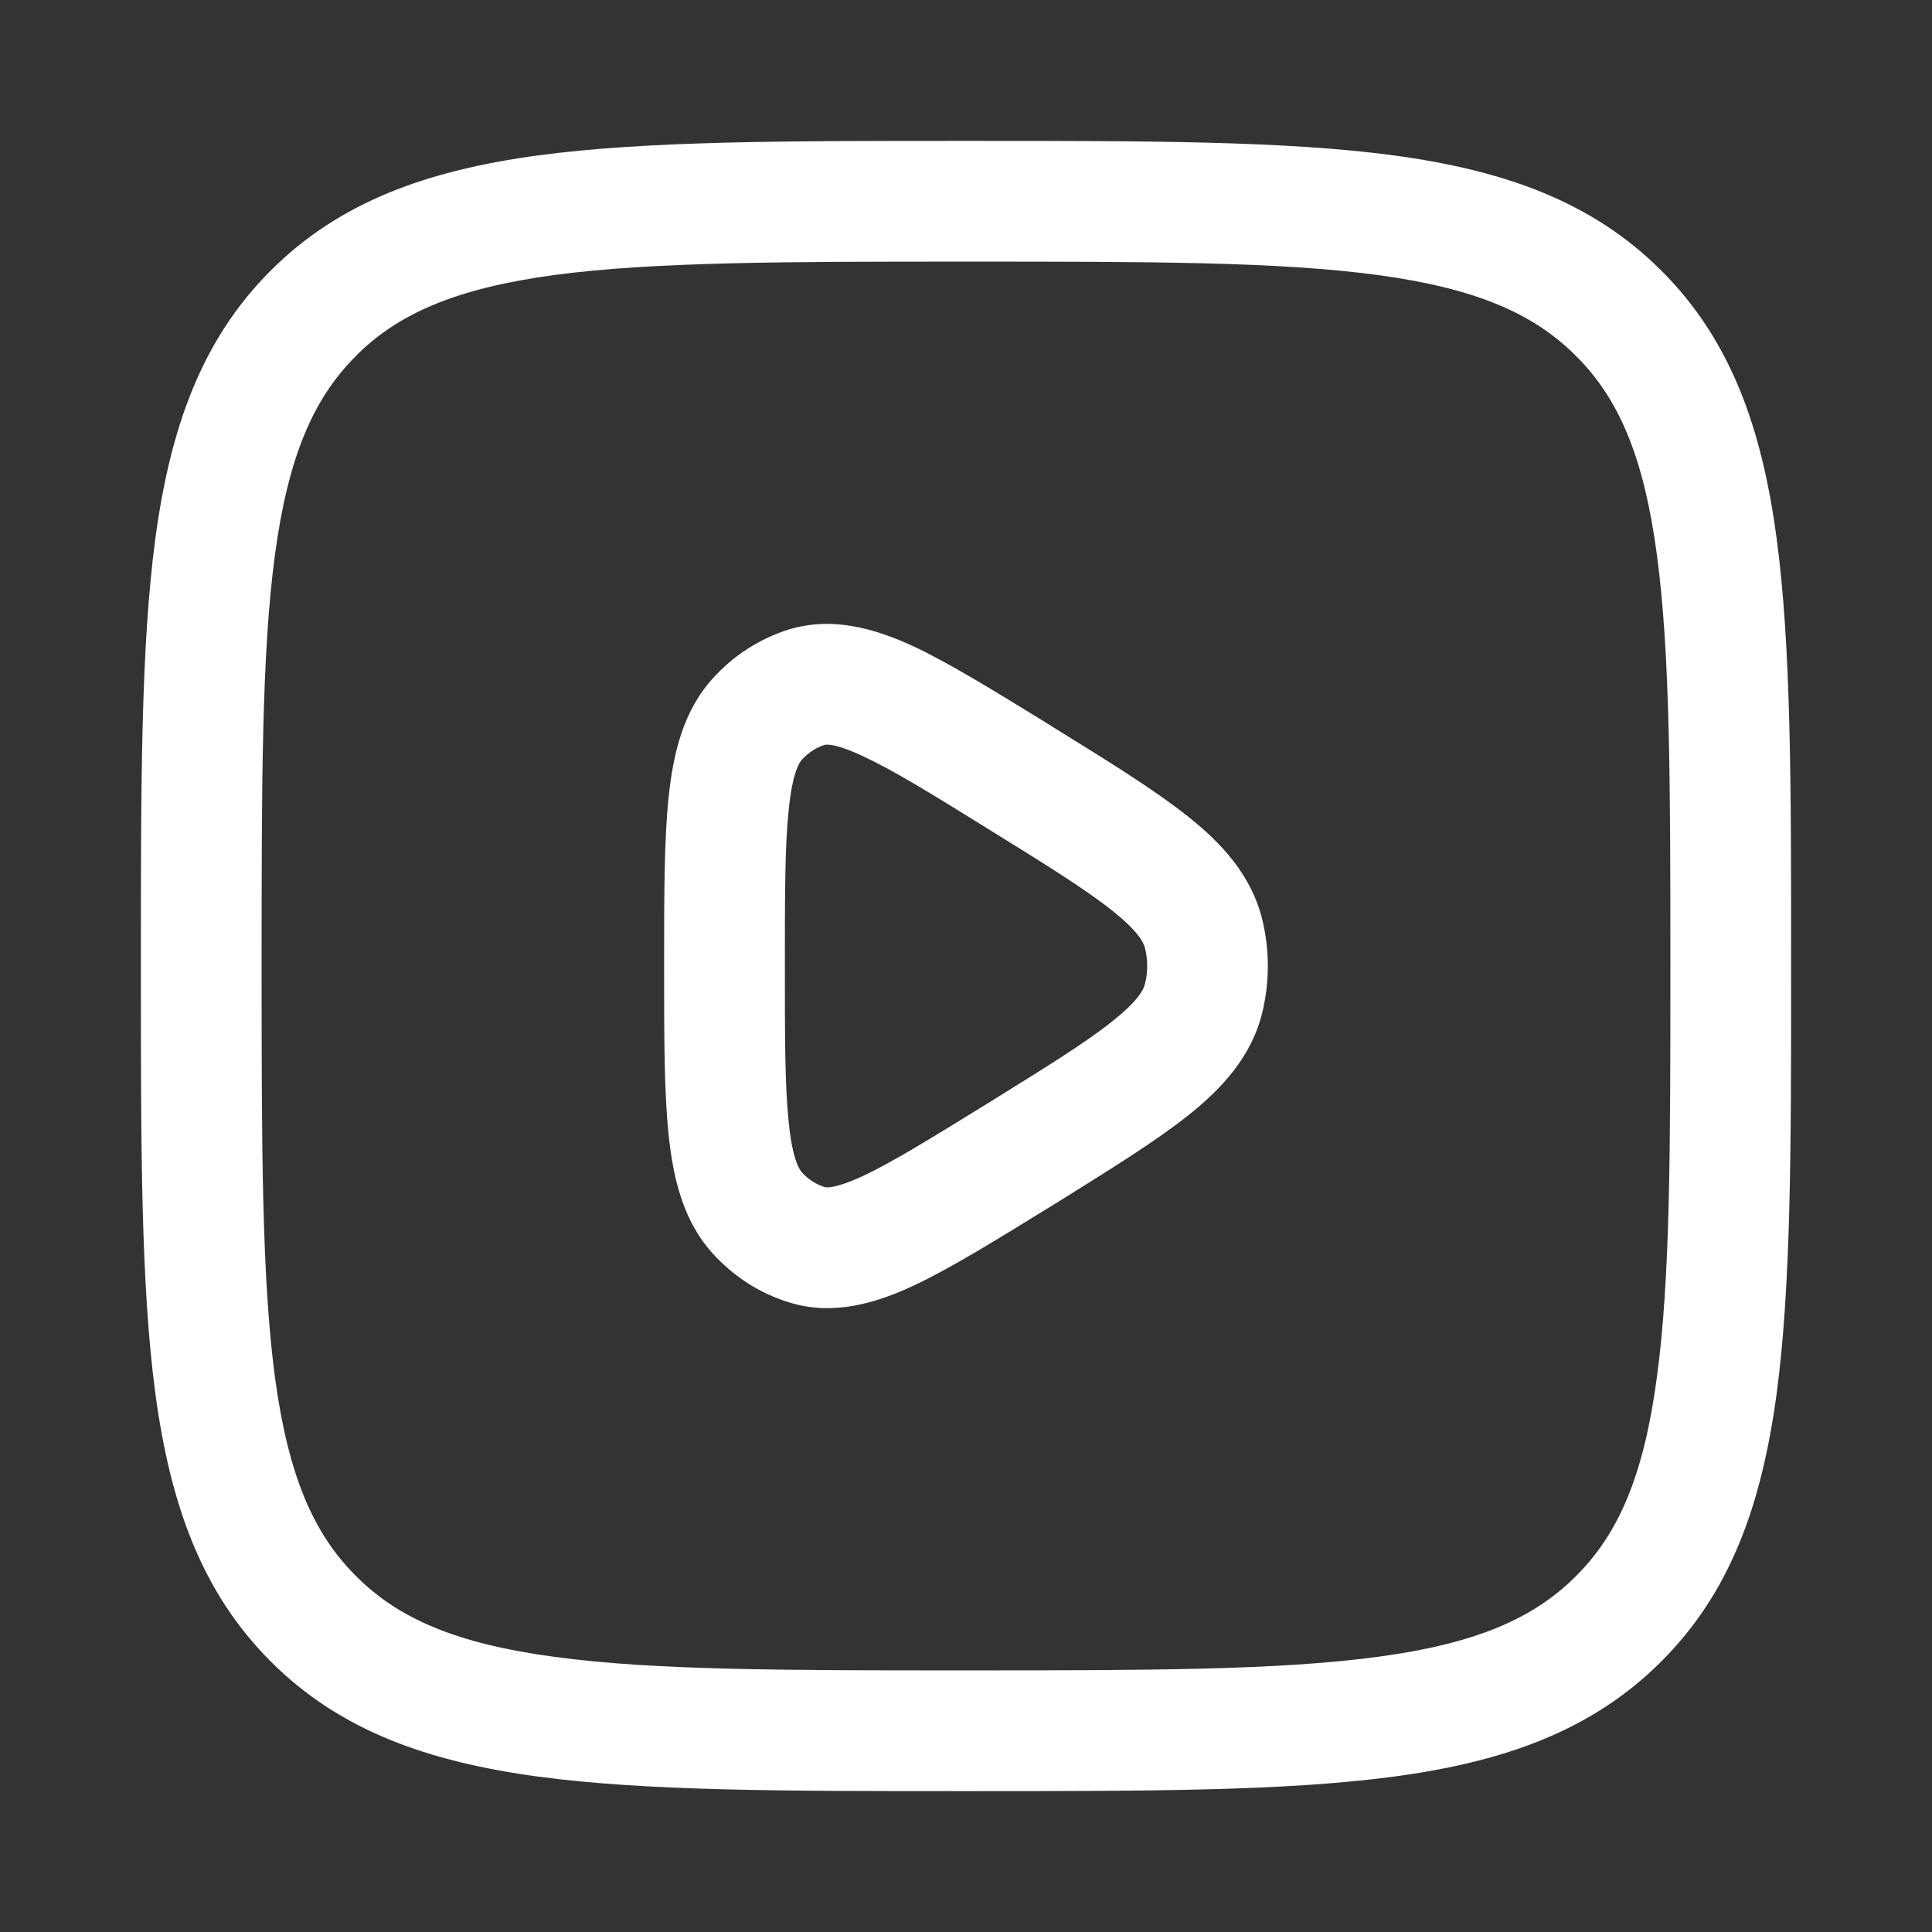 <svg xmlns="http://www.w3.org/2000/svg" xmlns:xlink="http://www.w3.org/1999/xlink" fill="none" version="1.1" width="12" height="12" viewBox="0 0 12 12"><rect x="0" y="0" width="12" height="12" fill="#333333" stroke="none"/><defs><clipPath id="master_svg0_10_0324"><rect x="0" y="0" width="12" height="12" rx="0"/></clipPath></defs><g clip-path="url(#master_svg0_10_0324)"><g><path d="M6.545,4.519L6.504,4.493C6.175,4.291,5.899,4.12,5.671,4.013C5.439,3.907,5.175,3.826,4.899,3.91C4.718,3.967,4.555,4.072,4.428,4.213C4.242,4.417,4.181,4.684,4.153,4.951C4.125,5.217,4.125,5.56,4.125,5.978L4.125,6.022C4.125,6.44,4.125,6.784,4.153,7.049C4.181,7.316,4.242,7.583,4.428,7.787C4.556,7.928,4.718,8.033,4.9,8.089C5.175,8.175,5.44,8.094,5.671,7.987C5.899,7.88,6.175,7.71,6.504,7.507L6.545,7.482C6.885,7.27,7.169,7.095,7.376,6.931C7.588,6.763,7.774,6.564,7.841,6.286C7.886,6.098,7.886,5.902,7.841,5.715C7.774,5.437,7.588,5.237,7.376,5.069C7.169,4.905,6.885,4.729,6.545,4.519ZM4.982,4.717C5.024,4.672,5.072,4.642,5.121,4.627C5.125,4.626,5.174,4.61,5.356,4.695C5.539,4.779,5.776,4.924,6.13,5.144C6.496,5.371,6.742,5.523,6.908,5.656C7.073,5.787,7.103,5.855,7.112,5.89C7.13,5.962,7.13,6.038,7.112,6.109C7.104,6.145,7.073,6.213,6.908,6.344C6.742,6.477,6.496,6.629,6.13,6.856C5.775,7.075,5.539,7.221,5.356,7.306C5.174,7.39,5.125,7.374,5.121,7.373C5.068,7.356,5.02,7.325,4.982,7.283C4.963,7.262,4.922,7.198,4.899,6.972C4.875,6.749,4.875,6.445,4.875,6C4.875,5.555,4.875,5.251,4.899,5.028C4.922,4.802,4.963,4.738,4.982,4.717Z" fill="#FFFFFF" fill-opacity="1"/></g><g><path d="M6.028,0.875L5.971,0.875C4.876,0.875,4.015,0.875,3.344,0.965C2.656,1.058,2.11,1.252,1.681,1.681C1.252,2.11,1.058,2.656,0.965,3.344C0.875,4.015,0.875,4.876,0.875,5.971L0.875,6.028C0.875,7.123,0.875,7.984,0.965,8.656C1.058,9.344,1.252,9.89,1.681,10.319C2.11,10.749,2.656,10.942,3.344,11.035C4.015,11.125,4.876,11.125,5.971,11.125L6.028,11.125C7.123,11.125,7.984,11.125,8.656,11.035C9.344,10.943,9.89,10.749,10.319,10.319C10.749,9.89,10.942,9.344,11.035,8.656C11.125,7.984,11.125,7.124,11.125,6.028L11.125,5.971C11.125,4.876,11.125,4.015,11.035,3.344C10.943,2.656,10.749,2.11,10.319,1.681C9.89,1.252,9.344,1.058,8.656,0.965C7.984,0.875,7.124,0.875,6.028,0.875ZM2.211,2.21C2.477,1.944,2.839,1.79,3.444,1.708C4.06,1.626,4.87,1.625,6,1.625C7.13,1.625,7.94,1.625,8.556,1.708C9.161,1.79,9.523,1.944,9.789,2.211C10.056,2.477,10.21,2.839,10.291,3.444C10.374,4.06,10.375,4.87,10.375,6C10.375,7.13,10.375,7.94,10.291,8.556C10.21,9.161,10.056,9.523,9.789,9.789C9.523,10.056,9.161,10.21,8.556,10.291C7.94,10.374,7.13,10.375,6,10.375C4.87,10.375,4.06,10.375,3.444,10.291C2.839,10.21,2.477,10.056,2.211,9.789C1.944,9.523,1.79,9.161,1.708,8.556C1.626,7.94,1.625,7.13,1.625,6C1.625,4.87,1.625,4.06,1.708,3.444C1.79,2.839,1.944,2.477,2.211,2.211L2.211,2.21Z" fill="#FFFFFF" fill-opacity="1"/></g></g></svg>